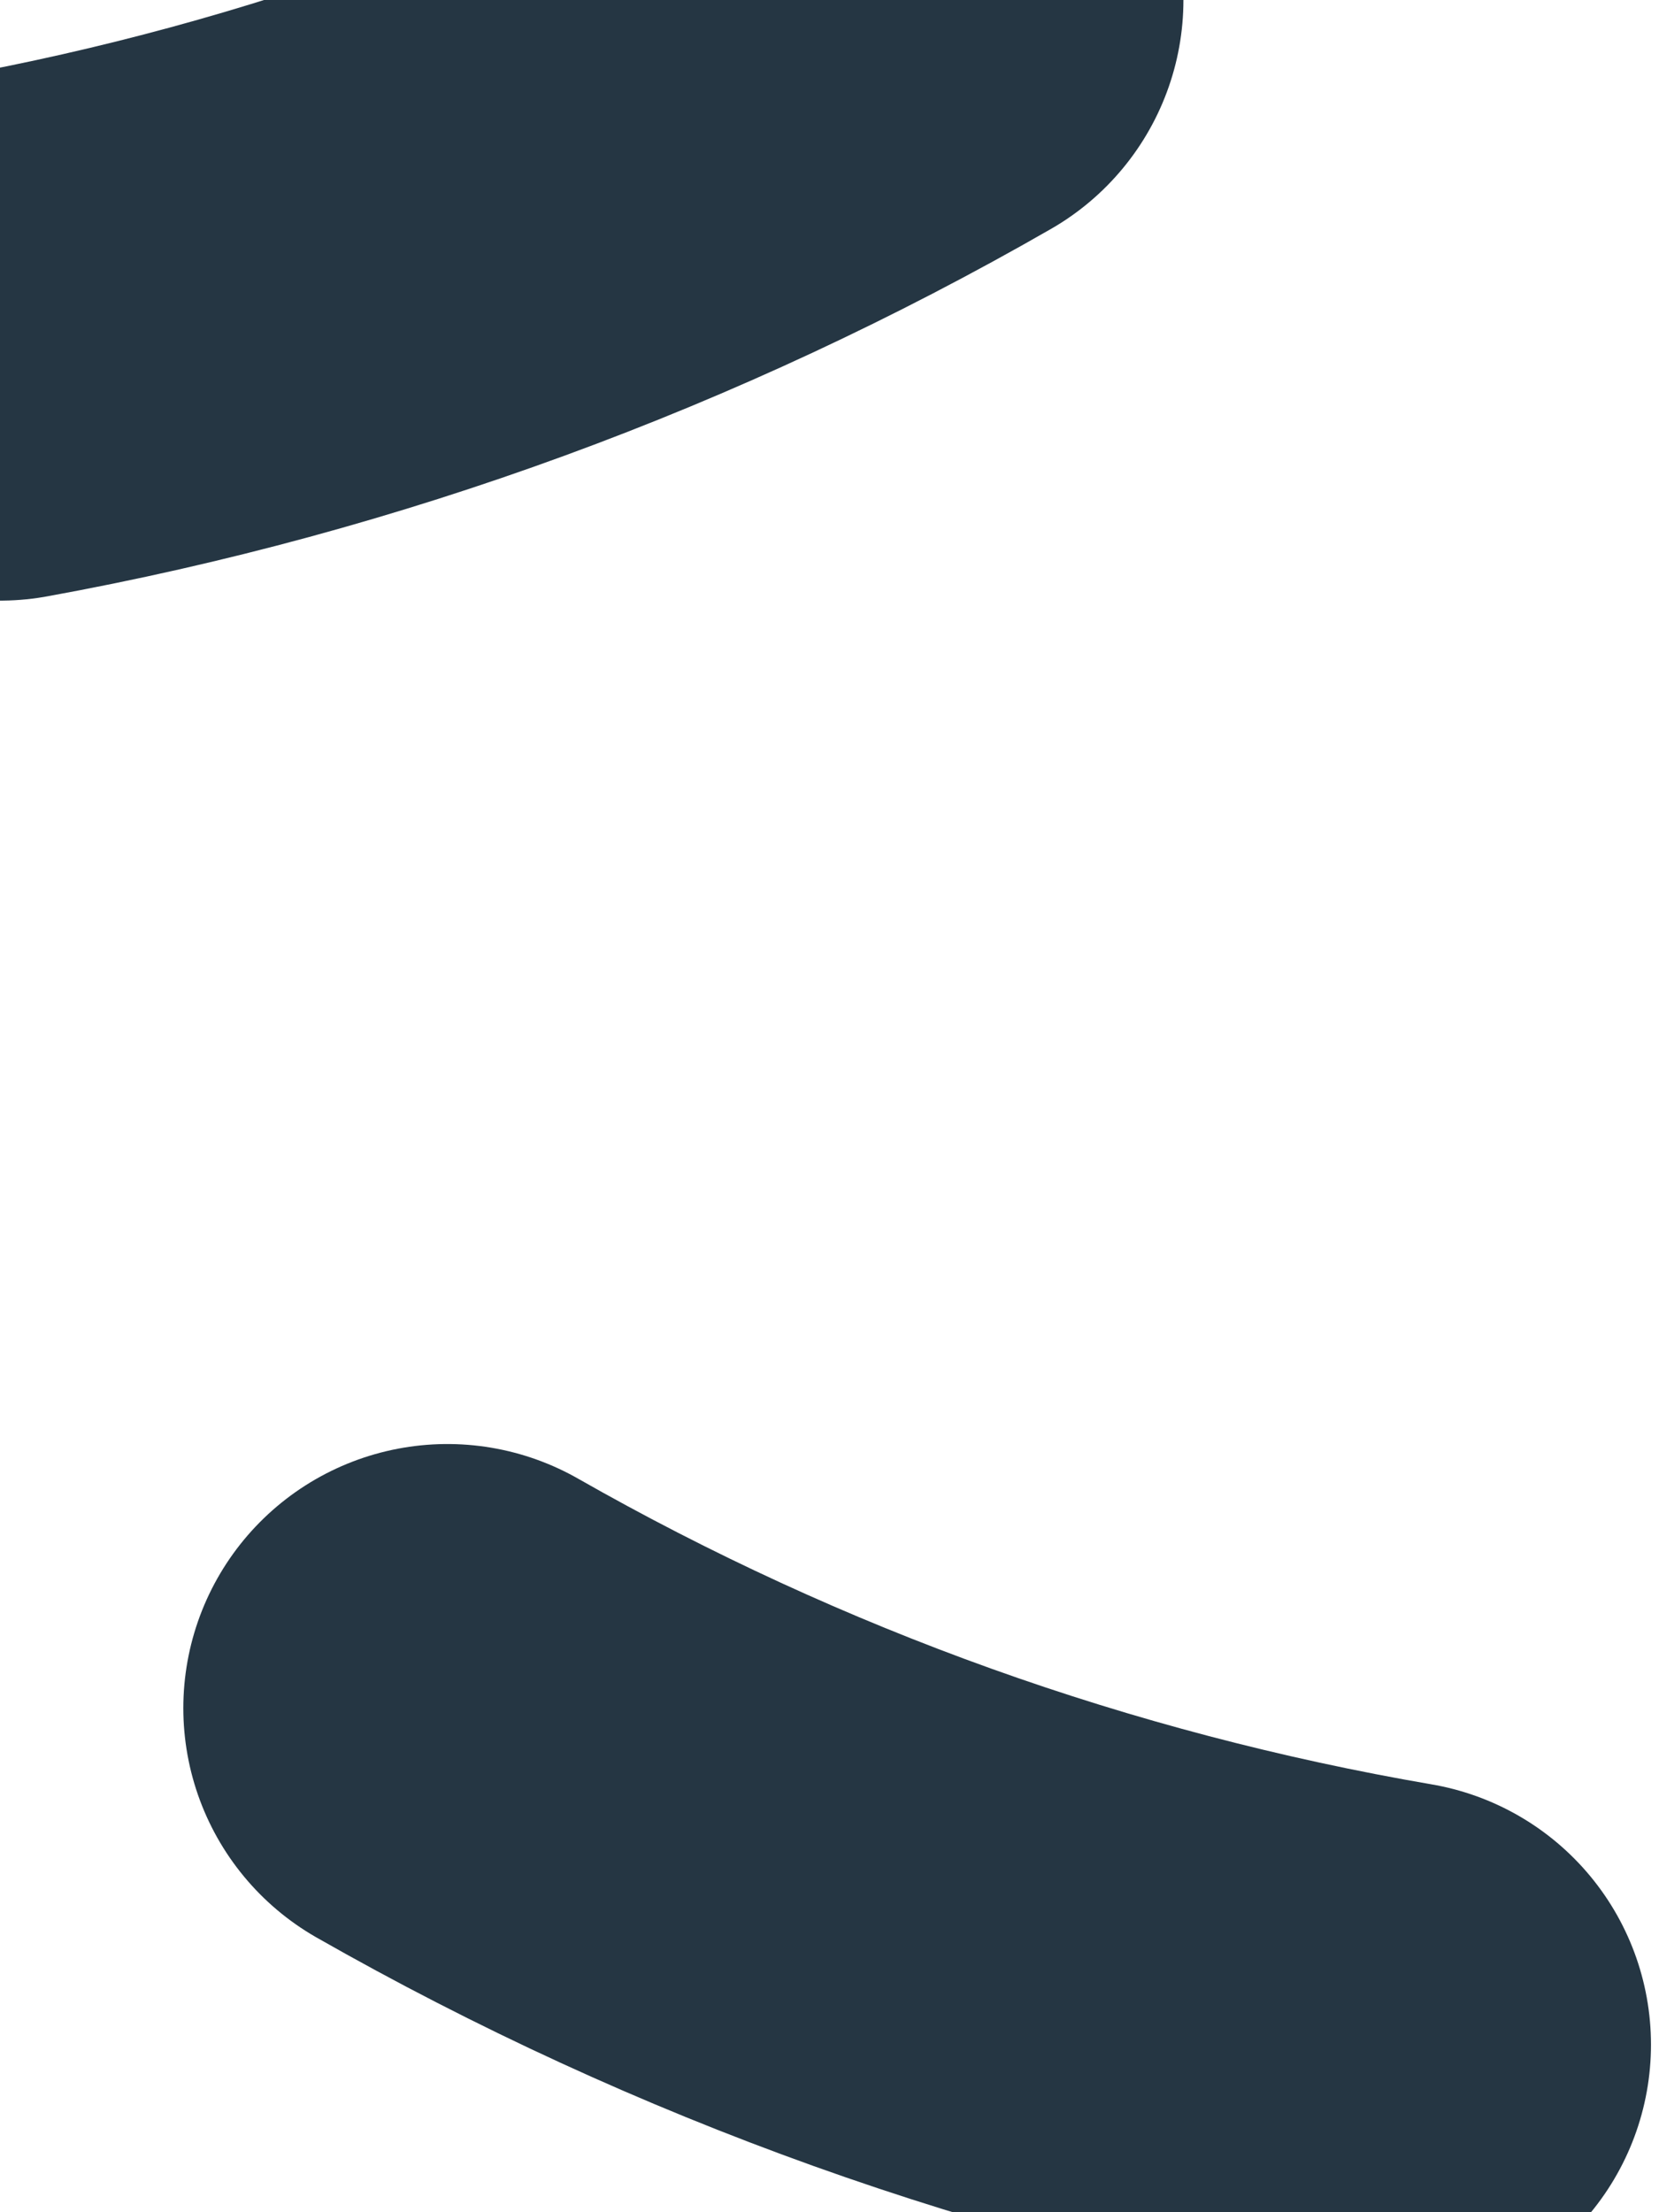 <svg width="6" height="8" viewBox="0 0 6 8" fill="none" xmlns="http://www.w3.org/2000/svg">
<path d="M3.325 0C2.294 0.592 1.17 1.004 0 1.217" stroke="#253643" stroke-width="1.91" stroke-linecap="round" stroke-linejoin="round"/>
<path d="M5.016 7.394C3.821 7.189 2.671 6.777 1.618 6.177" stroke="#253643" stroke-width="1.91" stroke-linecap="round" stroke-linejoin="round"/>
</svg>
